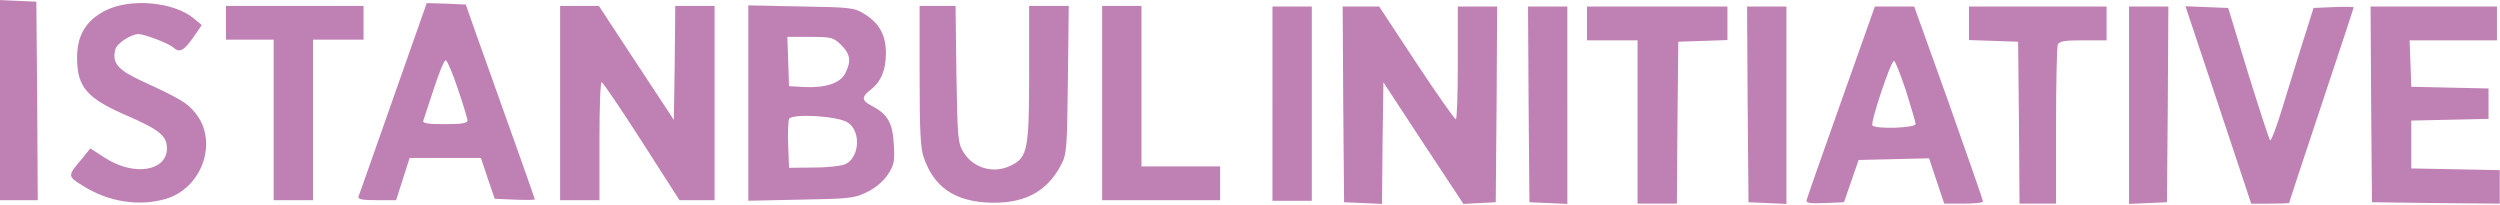 <svg xmlns="http://www.w3.org/2000/svg" width="1600" height="131" fill="none"><path fill="#A9569B" fill-opacity=".75" d="M-1 64.148v63.968h25.164l-.36-63.607-.539-63.428-12.043-.54L-1 0v64.148ZM67.661 6.667C55.08 12.974 49.328 22.524 49.328 36.94c0 18.92 6.29 26.128 32.892 37.48 19.772 8.65 24.625 12.614 24.625 20.542 0 14.596-21.21 18.02-39.543 6.127l-9.526-6.127-5.033 6.307c-9.706 11.352-9.706 11.532.36 17.659 16.535 10.451 36.128 13.334 53.203 8.289 23.367-7.028 33.612-37.12 18.514-55.14-5.033-6.306-9.707-9.01-34.69-20.541-14.74-6.848-18.514-11.352-16.357-19.821.898-3.964 10.065-9.91 14.918-9.91 3.775 0 19.233 5.946 22.109 8.468 4.134 3.784 6.83 2.343 13.121-6.667l5.212-7.568-5.212-4.325C110.979 1.082 83.479-1.26 67.661 6.667ZM251.718 62.706c-11.863 33.516-21.749 61.987-22.288 63.068-.539 1.801 2.517 2.342 11.684 2.342h12.402l4.314-13.515 4.314-13.514H307.797l4.314 12.974 4.494 13.155 12.761.54c7.191.36 12.942.18 12.942-.181 0-.359-7.01-20.001-15.457-43.786-8.449-23.605-18.334-51.535-22.109-61.986l-6.651-18.92-12.402-.54-12.582-.361-21.389 60.724Zm41.341-5.765c3.414 9.91 6.111 18.92 6.111 20.18 0 1.802-3.954 2.343-14.56 2.343-10.963 0-14.378-.54-13.66-2.342.36-1.081 3.415-10.45 6.831-20.722 3.235-10.091 6.65-18.2 7.549-17.84.898.181 4.493 8.65 7.729 18.38ZM144.592 14.597v10.811h30.555v102.709h25.165V25.408H232.665V3.785H144.592v10.812ZM358.484 65.95v62.167h25.164v-37.84c0-20.902.54-37.84 1.439-37.66.718 0 12.221 16.938 25.523 37.66l24.265 37.84h22.468V3.785h-25.164l-.36 36.399-.539 36.578-24.085-36.578-23.907-36.399h-24.804v62.166ZM478.913 65.948v62.528l33.791-.721c31.095-.54 34.331-.901 42.24-4.865 5.211-2.523 10.424-6.848 13.3-11.172 3.955-6.126 4.494-8.289 3.774-19.46-.718-13.695-3.953-19.282-14.378-24.688-6.291-3.243-6.291-5.585-.539-10.09 6.829-5.226 9.885-12.794 9.885-23.425 0-11.532-4.134-19.1-13.66-25.047-6.651-4.144-8.808-4.324-40.622-4.865l-33.791-.72v62.526Zm59.494-37.118c5.932 5.946 6.471 10.45 2.517 18.198-3.235 6.308-12.762 9.371-26.603 8.65l-9.346-.541-.539-15.856-.539-15.677h14.559c13.84 0 14.919.36 19.951 5.226Zm4.135 49.552c8.447 5.406 7.728 21.804-1.079 26.488-2.337 1.262-11.144 2.343-20.311 2.343l-16.177.18-.539-14.234c-.36-7.93 0-15.498.539-16.94 1.438-3.784 31.275-1.98 37.567 2.163ZM588.555 48.654c0 34.956.539 46.49 2.696 52.255 6.291 18.199 18.873 27.209 39.363 28.65 23.726 1.442 38.825-5.946 48.351-23.785 3.775-7.028 3.954-10.271 4.494-54.778l.539-47.21h-25.344v43.426c0 47.931-1.078 53.337-10.964 58.382-11.144 5.946-24.445 2.342-30.916-7.929-3.775-6.126-3.954-8.65-4.673-50.274l-.539-43.606H588.555v44.869ZM705.387 65.95v62.167h75.492V106.494H730.55V3.785h-25.163v62.166ZM814.377 66.355v62.166h25.164V4.188h-25.164v62.167ZM859.671 66.714l.54 62.707 12.042.541 12.223.54.359-38.921.539-38.922 25.524 38.922 25.703 38.921 10.245-.54 10.426-.541.539-62.707.359-62.526h-25.164v36.038c0 19.822-.539 36.039-1.258 36.039-.899 0-12.223-16.217-25.344-36.039L882.678 4.188h-23.366l.359 62.526ZM978.302 66.714l.539 62.707 12.222.541 12.047.54V4.188h-25.168l.36 62.526ZM1015.69 15v10.812h32.35v104.511h25.17l.36-51.896.53-51.715 15.82-.541 15.64-.54V4.188h-89.87V15ZM1118.5 66.714l.54 62.707 12.22.541 12.05.54V4.188h-25.17l.36 62.526ZM1178.36 64.913c-11.87 33.336-21.75 61.626-22.11 63.068-.54 1.981 1.79 2.342 11.68 1.981l12.22-.541 4.68-13.514 4.67-13.515 22.65-.54 22.46-.541 4.86 14.596 4.85 14.416h12.4c6.83 0 12.4-.541 12.4-1.442 0-.721-9.88-29.01-21.92-63.067l-22.11-61.626h-25.17l-21.56 60.725Zm41.52-6.667c3.23 10.45 6.11 20.002 6.11 21.083 0 2.703-26.07 3.423-27.68.9-1.26-2.162 12.04-41.804 13.84-41.264.9.18 4.31 9.01 7.73 19.281ZM1260.14 15v10.63l15.82.541 15.63.54.54 51.716.36 51.896H1315.86V80.95c0-27.21.54-50.634 1.08-52.256.89-2.342 4.13-2.882 16.17-2.882h15.1V4.188h-88.07V15ZM1362.59 67.255v63.247l12.22-.54 12.05-.541.53-62.707.36-62.526h-25.16v63.067ZM1419.75 67.079l21.03 63.247H1453c6.65 0 12.04-.18 12.04-.54 0-.361 9.35-28.471 20.67-62.528 11.33-34.056 20.67-62.166 20.67-62.526 0-.36-5.75-.54-12.94-.18l-12.76.54-6.83 21.623c-3.77 11.893-9.71 31.174-13.3 42.887-3.6 11.711-7.01 20.901-7.73 20.18-.54-.54-6.83-19.82-14.02-42.885l-12.76-41.805-13.66-.54-13.66-.541 21.03 63.068ZM1517.53 66.714l.54 62.707 40.98.541 40.8.361v-21.444l-28.22-.54-28.4-.541V77.166l24.81-.54 24.62-.54V56.624l-24.62-.541-24.81-.54-.54-14.957-.54-14.775h55.9V4.188h-80.88l.36 62.526Z"/></svg>